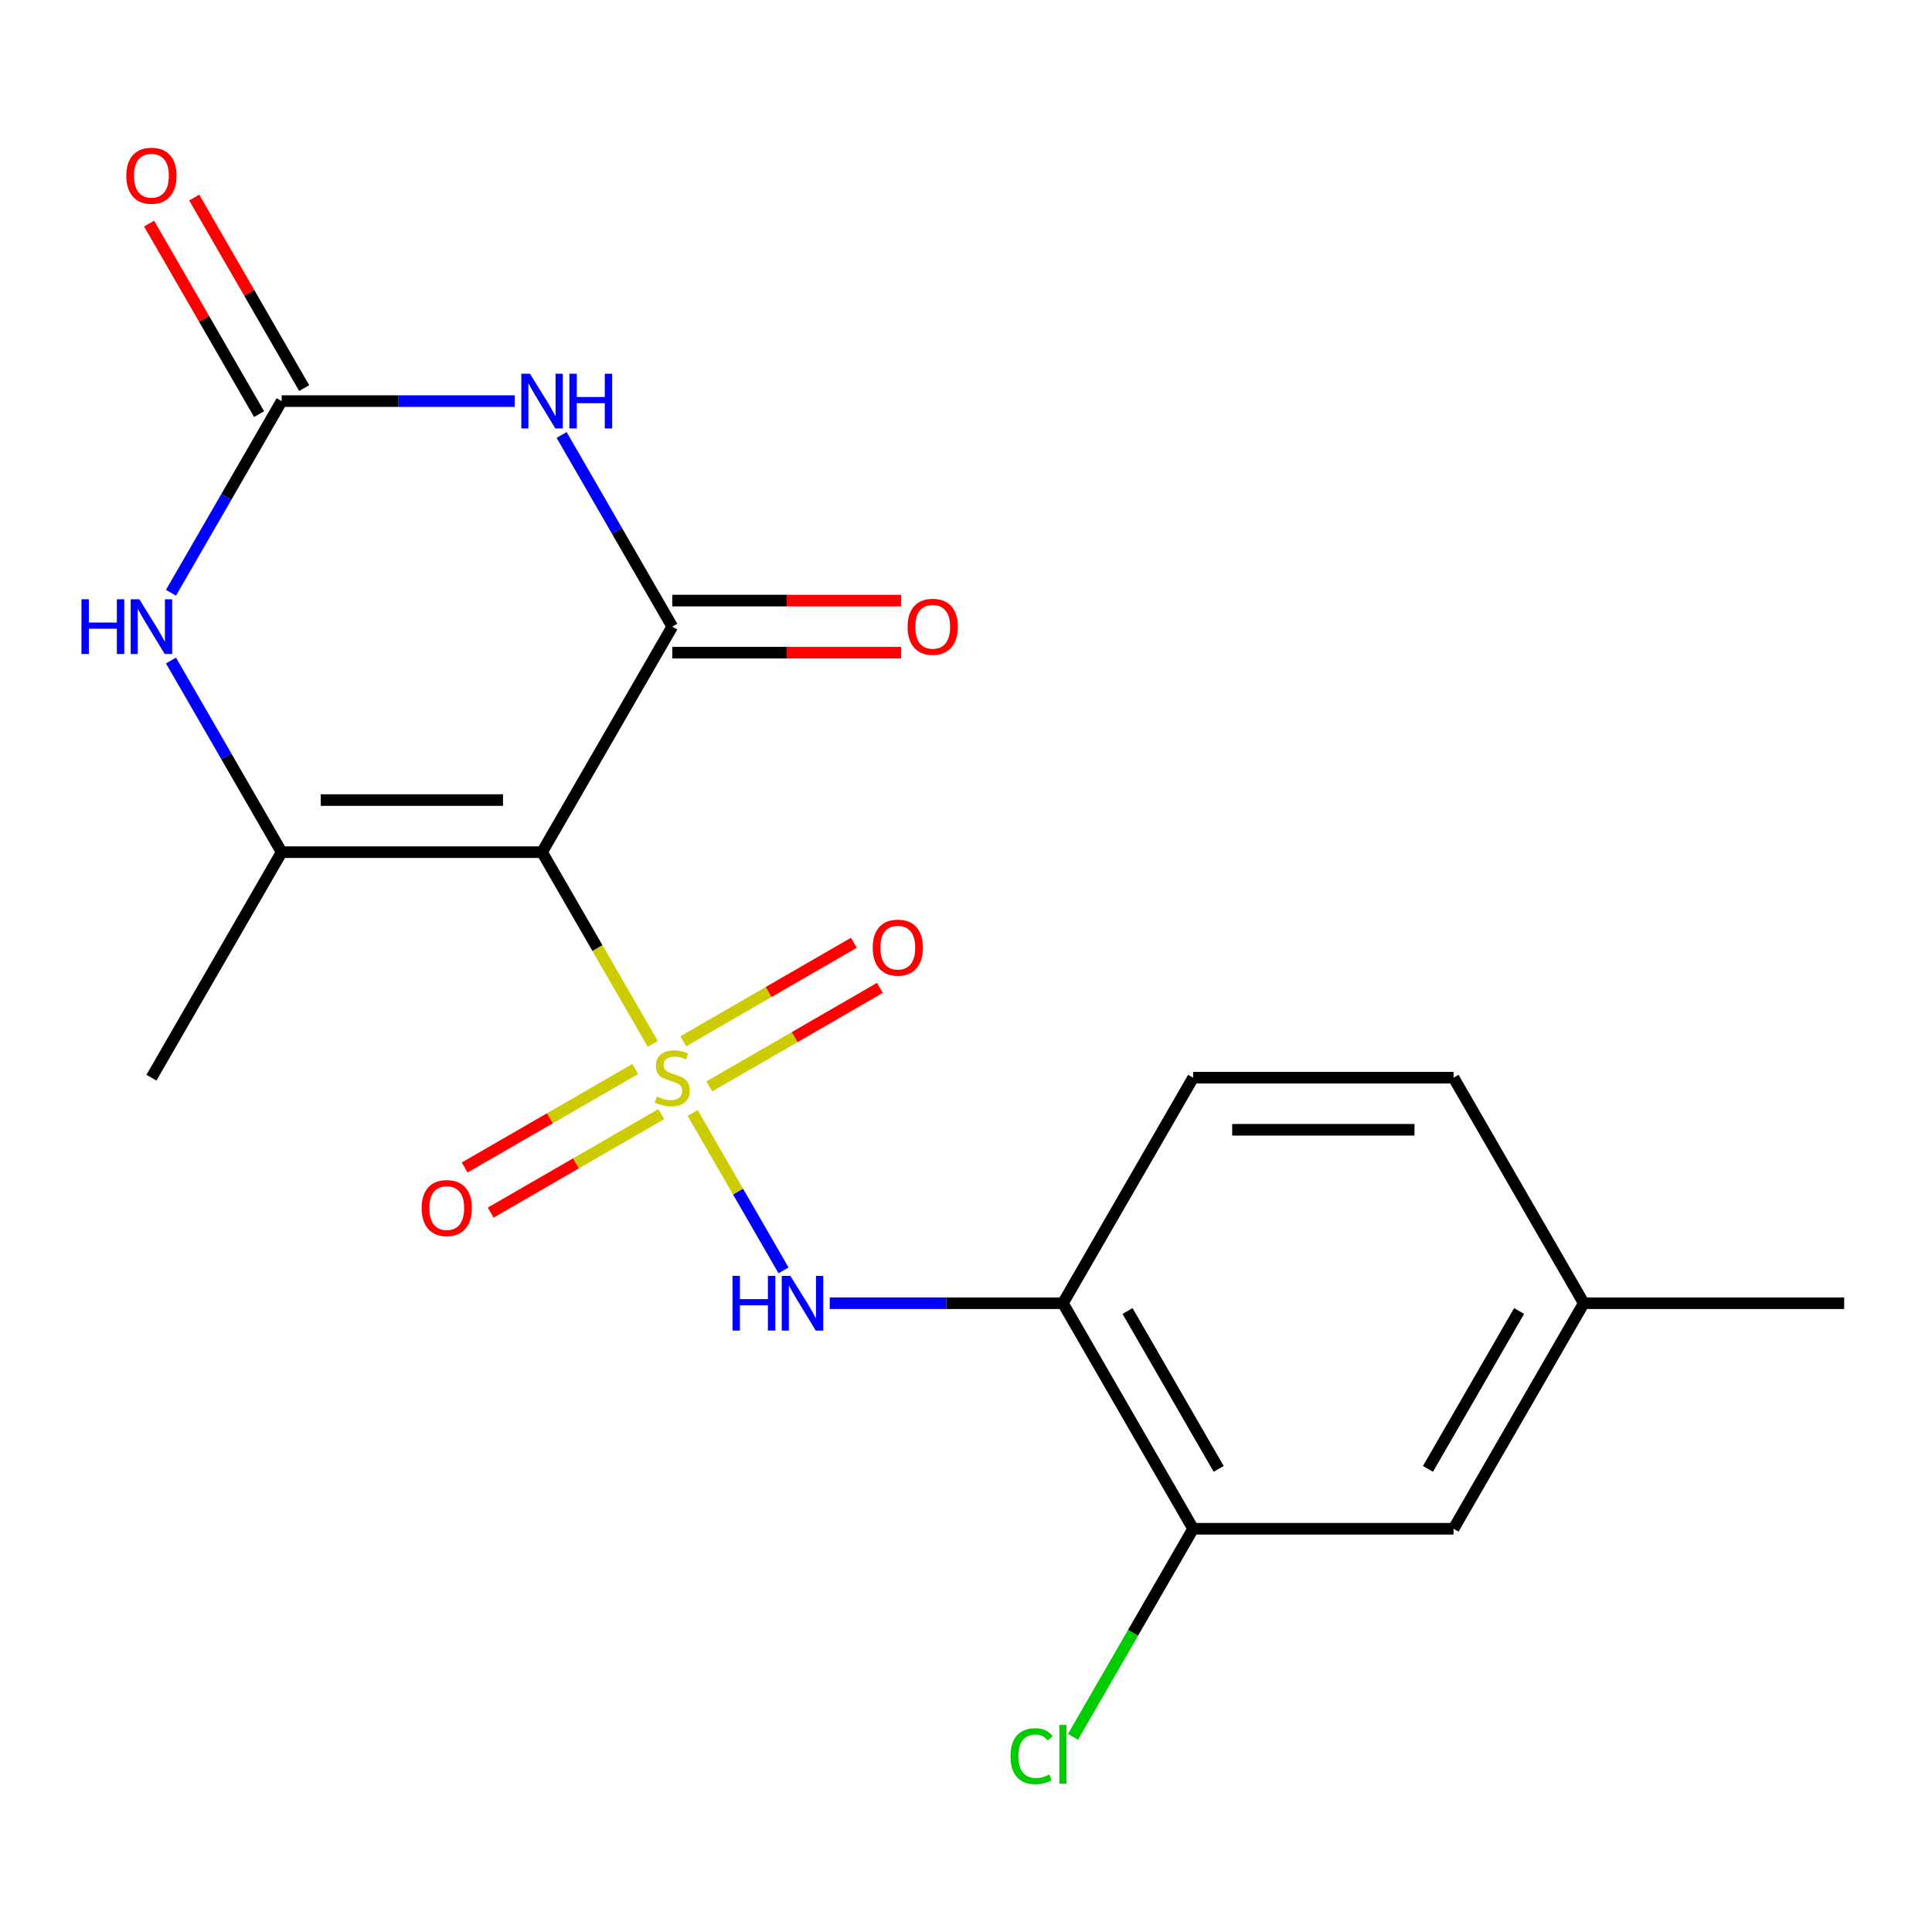 <?xml version='1.0' encoding='iso-8859-1'?>
<svg version='1.1' baseProfile='full'
              xmlns='http://www.w3.org/2000/svg'
                      xmlns:rdkit='http://www.rdkit.org/xml'
                      xmlns:xlink='http://www.w3.org/1999/xlink'
                  xml:space='preserve'
width='1000px' height='1000px' viewBox='0 0 1000 1000'>
<!-- END OF HEADER -->
<rect style='opacity:1.0;fill:#FFFFFF;stroke:none' width='1000' height='1000' x='0' y='0'> </rect>
<path class='bond-0' d='M 337.872,540.323 L 309.222,490.701' style='fill:none;fill-rule:evenodd;stroke:#CCCC00;stroke-width:6px;stroke-linecap:butt;stroke-linejoin:miter;stroke-opacity:1' />
<path class='bond-0' d='M 309.222,490.701 L 280.572,441.078' style='fill:none;fill-rule:evenodd;stroke:#000000;stroke-width:6px;stroke-linecap:butt;stroke-linejoin:miter;stroke-opacity:1' />
<path class='bond-6' d='M 358.506,576.063 L 382.028,616.804' style='fill:none;fill-rule:evenodd;stroke:#CCCC00;stroke-width:6px;stroke-linecap:butt;stroke-linejoin:miter;stroke-opacity:1' />
<path class='bond-6' d='M 382.028,616.804 L 405.55,657.546' style='fill:none;fill-rule:evenodd;stroke:#0000FF;stroke-width:6px;stroke-linecap:butt;stroke-linejoin:miter;stroke-opacity:1' />
<path class='bond-8' d='M 328.78,553.328 L 284.642,578.811' style='fill:none;fill-rule:evenodd;stroke:#CCCC00;stroke-width:6px;stroke-linecap:butt;stroke-linejoin:miter;stroke-opacity:1' />
<path class='bond-8' d='M 284.642,578.811 L 240.505,604.293' style='fill:none;fill-rule:evenodd;stroke:#FF0000;stroke-width:6px;stroke-linecap:butt;stroke-linejoin:miter;stroke-opacity:1' />
<path class='bond-8' d='M 342.259,576.675 L 298.122,602.158' style='fill:none;fill-rule:evenodd;stroke:#CCCC00;stroke-width:6px;stroke-linecap:butt;stroke-linejoin:miter;stroke-opacity:1' />
<path class='bond-8' d='M 298.122,602.158 L 253.984,627.64' style='fill:none;fill-rule:evenodd;stroke:#FF0000;stroke-width:6px;stroke-linecap:butt;stroke-linejoin:miter;stroke-opacity:1' />
<path class='bond-9' d='M 367.159,562.299 L 411.297,536.816' style='fill:none;fill-rule:evenodd;stroke:#CCCC00;stroke-width:6px;stroke-linecap:butt;stroke-linejoin:miter;stroke-opacity:1' />
<path class='bond-9' d='M 411.297,536.816 L 455.434,511.333' style='fill:none;fill-rule:evenodd;stroke:#FF0000;stroke-width:6px;stroke-linecap:butt;stroke-linejoin:miter;stroke-opacity:1' />
<path class='bond-9' d='M 353.68,538.952 L 397.817,513.469' style='fill:none;fill-rule:evenodd;stroke:#CCCC00;stroke-width:6px;stroke-linecap:butt;stroke-linejoin:miter;stroke-opacity:1' />
<path class='bond-9' d='M 397.817,513.469 L 441.955,487.986' style='fill:none;fill-rule:evenodd;stroke:#FF0000;stroke-width:6px;stroke-linecap:butt;stroke-linejoin:miter;stroke-opacity:1' />
<path class='bond-1' d='M 280.572,441.078 L 347.97,324.342' style='fill:none;fill-rule:evenodd;stroke:#000000;stroke-width:6px;stroke-linecap:butt;stroke-linejoin:miter;stroke-opacity:1' />
<path class='bond-3' d='M 280.572,441.078 L 145.778,441.078' style='fill:none;fill-rule:evenodd;stroke:#000000;stroke-width:6px;stroke-linecap:butt;stroke-linejoin:miter;stroke-opacity:1' />
<path class='bond-3' d='M 260.353,414.119 L 165.997,414.119' style='fill:none;fill-rule:evenodd;stroke:#000000;stroke-width:6px;stroke-linecap:butt;stroke-linejoin:miter;stroke-opacity:1' />
<path class='bond-2' d='M 347.97,324.342 L 319.331,274.739' style='fill:none;fill-rule:evenodd;stroke:#000000;stroke-width:6px;stroke-linecap:butt;stroke-linejoin:miter;stroke-opacity:1' />
<path class='bond-2' d='M 319.331,274.739 L 290.693,225.136' style='fill:none;fill-rule:evenodd;stroke:#0000FF;stroke-width:6px;stroke-linecap:butt;stroke-linejoin:miter;stroke-opacity:1' />
<path class='bond-11' d='M 347.97,337.822 L 407.182,337.822' style='fill:none;fill-rule:evenodd;stroke:#000000;stroke-width:6px;stroke-linecap:butt;stroke-linejoin:miter;stroke-opacity:1' />
<path class='bond-11' d='M 407.182,337.822 L 466.394,337.822' style='fill:none;fill-rule:evenodd;stroke:#FF0000;stroke-width:6px;stroke-linecap:butt;stroke-linejoin:miter;stroke-opacity:1' />
<path class='bond-11' d='M 347.97,310.863 L 407.182,310.863' style='fill:none;fill-rule:evenodd;stroke:#000000;stroke-width:6px;stroke-linecap:butt;stroke-linejoin:miter;stroke-opacity:1' />
<path class='bond-11' d='M 407.182,310.863 L 466.394,310.863' style='fill:none;fill-rule:evenodd;stroke:#FF0000;stroke-width:6px;stroke-linecap:butt;stroke-linejoin:miter;stroke-opacity:1' />
<path class='bond-20' d='M 266.462,207.607 L 206.12,207.607' style='fill:none;fill-rule:evenodd;stroke:#0000FF;stroke-width:6px;stroke-linecap:butt;stroke-linejoin:miter;stroke-opacity:1' />
<path class='bond-20' d='M 206.12,207.607 L 145.778,207.607' style='fill:none;fill-rule:evenodd;stroke:#000000;stroke-width:6px;stroke-linecap:butt;stroke-linejoin:miter;stroke-opacity:1' />
<path class='bond-5' d='M 145.778,441.078 L 117.139,391.475' style='fill:none;fill-rule:evenodd;stroke:#000000;stroke-width:6px;stroke-linecap:butt;stroke-linejoin:miter;stroke-opacity:1' />
<path class='bond-5' d='M 117.139,391.475 L 88.501,341.872' style='fill:none;fill-rule:evenodd;stroke:#0000FF;stroke-width:6px;stroke-linecap:butt;stroke-linejoin:miter;stroke-opacity:1' />
<path class='bond-17' d='M 145.778,441.078 L 78.38,557.813' style='fill:none;fill-rule:evenodd;stroke:#000000;stroke-width:6px;stroke-linecap:butt;stroke-linejoin:miter;stroke-opacity:1' />
<path class='bond-4' d='M 145.778,207.607 L 117.139,257.209' style='fill:none;fill-rule:evenodd;stroke:#000000;stroke-width:6px;stroke-linecap:butt;stroke-linejoin:miter;stroke-opacity:1' />
<path class='bond-4' d='M 117.139,257.209 L 88.501,306.812' style='fill:none;fill-rule:evenodd;stroke:#0000FF;stroke-width:6px;stroke-linecap:butt;stroke-linejoin:miter;stroke-opacity:1' />
<path class='bond-12' d='M 157.451,200.867 L 128.986,151.564' style='fill:none;fill-rule:evenodd;stroke:#000000;stroke-width:6px;stroke-linecap:butt;stroke-linejoin:miter;stroke-opacity:1' />
<path class='bond-12' d='M 128.986,151.564 L 100.521,102.261' style='fill:none;fill-rule:evenodd;stroke:#FF0000;stroke-width:6px;stroke-linecap:butt;stroke-linejoin:miter;stroke-opacity:1' />
<path class='bond-12' d='M 134.104,214.346 L 105.639,165.043' style='fill:none;fill-rule:evenodd;stroke:#000000;stroke-width:6px;stroke-linecap:butt;stroke-linejoin:miter;stroke-opacity:1' />
<path class='bond-12' d='M 105.639,165.043 L 77.174,115.741' style='fill:none;fill-rule:evenodd;stroke:#FF0000;stroke-width:6px;stroke-linecap:butt;stroke-linejoin:miter;stroke-opacity:1' />
<path class='bond-7' d='M 429.477,674.549 L 489.819,674.549' style='fill:none;fill-rule:evenodd;stroke:#0000FF;stroke-width:6px;stroke-linecap:butt;stroke-linejoin:miter;stroke-opacity:1' />
<path class='bond-7' d='M 489.819,674.549 L 550.162,674.549' style='fill:none;fill-rule:evenodd;stroke:#000000;stroke-width:6px;stroke-linecap:butt;stroke-linejoin:miter;stroke-opacity:1' />
<path class='bond-10' d='M 550.162,674.549 L 617.559,791.284' style='fill:none;fill-rule:evenodd;stroke:#000000;stroke-width:6px;stroke-linecap:butt;stroke-linejoin:miter;stroke-opacity:1' />
<path class='bond-10' d='M 583.618,678.58 L 630.796,760.295' style='fill:none;fill-rule:evenodd;stroke:#000000;stroke-width:6px;stroke-linecap:butt;stroke-linejoin:miter;stroke-opacity:1' />
<path class='bond-14' d='M 550.162,674.549 L 617.559,557.813' style='fill:none;fill-rule:evenodd;stroke:#000000;stroke-width:6px;stroke-linecap:butt;stroke-linejoin:miter;stroke-opacity:1' />
<path class='bond-13' d='M 617.559,791.284 L 752.353,791.284' style='fill:none;fill-rule:evenodd;stroke:#000000;stroke-width:6px;stroke-linecap:butt;stroke-linejoin:miter;stroke-opacity:1' />
<path class='bond-15' d='M 617.559,791.284 L 586.465,845.14' style='fill:none;fill-rule:evenodd;stroke:#000000;stroke-width:6px;stroke-linecap:butt;stroke-linejoin:miter;stroke-opacity:1' />
<path class='bond-15' d='M 586.465,845.14 L 555.371,898.996' style='fill:none;fill-rule:evenodd;stroke:#00CC00;stroke-width:6px;stroke-linecap:butt;stroke-linejoin:miter;stroke-opacity:1' />
<path class='bond-21' d='M 752.353,791.284 L 819.751,674.549' style='fill:none;fill-rule:evenodd;stroke:#000000;stroke-width:6px;stroke-linecap:butt;stroke-linejoin:miter;stroke-opacity:1' />
<path class='bond-21' d='M 739.116,760.295 L 786.294,678.58' style='fill:none;fill-rule:evenodd;stroke:#000000;stroke-width:6px;stroke-linecap:butt;stroke-linejoin:miter;stroke-opacity:1' />
<path class='bond-18' d='M 617.559,557.813 L 752.353,557.813' style='fill:none;fill-rule:evenodd;stroke:#000000;stroke-width:6px;stroke-linecap:butt;stroke-linejoin:miter;stroke-opacity:1' />
<path class='bond-18' d='M 637.778,584.772 L 732.134,584.772' style='fill:none;fill-rule:evenodd;stroke:#000000;stroke-width:6px;stroke-linecap:butt;stroke-linejoin:miter;stroke-opacity:1' />
<path class='bond-16' d='M 819.751,674.549 L 752.353,557.813' style='fill:none;fill-rule:evenodd;stroke:#000000;stroke-width:6px;stroke-linecap:butt;stroke-linejoin:miter;stroke-opacity:1' />
<path class='bond-19' d='M 819.751,674.549 L 954.545,674.549' style='fill:none;fill-rule:evenodd;stroke:#000000;stroke-width:6px;stroke-linecap:butt;stroke-linejoin:miter;stroke-opacity:1' />
<path  class='atom-0' d='M 339.97 567.533
Q 340.29 567.653, 341.61 568.213
Q 342.93 568.773, 344.37 569.133
Q 345.85 569.453, 347.29 569.453
Q 349.97 569.453, 351.53 568.173
Q 353.09 566.853, 353.09 564.573
Q 353.09 563.013, 352.29 562.053
Q 351.53 561.093, 350.33 560.573
Q 349.13 560.053, 347.13 559.453
Q 344.61 558.693, 343.09 557.973
Q 341.61 557.253, 340.53 555.733
Q 339.49 554.213, 339.49 551.653
Q 339.49 548.093, 341.89 545.893
Q 344.33 543.693, 349.13 543.693
Q 352.41 543.693, 356.13 545.253
L 355.21 548.333
Q 351.81 546.933, 349.25 546.933
Q 346.49 546.933, 344.97 548.093
Q 343.45 549.213, 343.49 551.173
Q 343.49 552.693, 344.25 553.613
Q 345.05 554.533, 346.17 555.053
Q 347.33 555.573, 349.25 556.173
Q 351.81 556.973, 353.33 557.773
Q 354.85 558.573, 355.93 560.213
Q 357.05 561.813, 357.05 564.573
Q 357.05 568.493, 354.41 570.613
Q 351.81 572.693, 347.45 572.693
Q 344.93 572.693, 343.01 572.133
Q 341.13 571.613, 338.89 570.693
L 339.97 567.533
' fill='#CCCC00'/>
<path  class='atom-3' d='M 274.312 193.447
L 283.592 208.447
Q 284.512 209.927, 285.992 212.607
Q 287.472 215.287, 287.552 215.447
L 287.552 193.447
L 291.312 193.447
L 291.312 221.767
L 287.432 221.767
L 277.472 205.367
Q 276.312 203.447, 275.072 201.247
Q 273.872 199.047, 273.512 198.367
L 273.512 221.767
L 269.832 221.767
L 269.832 193.447
L 274.312 193.447
' fill='#0000FF'/>
<path  class='atom-3' d='M 294.712 193.447
L 298.552 193.447
L 298.552 205.487
L 313.032 205.487
L 313.032 193.447
L 316.872 193.447
L 316.872 221.767
L 313.032 221.767
L 313.032 208.687
L 298.552 208.687
L 298.552 221.767
L 294.712 221.767
L 294.712 193.447
' fill='#0000FF'/>
<path  class='atom-6' d='M 42.16 310.182
L 46 310.182
L 46 322.222
L 60.48 322.222
L 60.48 310.182
L 64.32 310.182
L 64.32 338.502
L 60.48 338.502
L 60.48 325.422
L 46 325.422
L 46 338.502
L 42.16 338.502
L 42.16 310.182
' fill='#0000FF'/>
<path  class='atom-6' d='M 72.12 310.182
L 81.4 325.182
Q 82.32 326.662, 83.8 329.342
Q 85.28 332.022, 85.36 332.182
L 85.36 310.182
L 89.12 310.182
L 89.12 338.502
L 85.24 338.502
L 75.28 322.102
Q 74.12 320.182, 72.88 317.982
Q 71.68 315.782, 71.32 315.102
L 71.32 338.502
L 67.64 338.502
L 67.64 310.182
L 72.12 310.182
' fill='#0000FF'/>
<path  class='atom-7' d='M 379.147 660.389
L 382.987 660.389
L 382.987 672.429
L 397.467 672.429
L 397.467 660.389
L 401.307 660.389
L 401.307 688.709
L 397.467 688.709
L 397.467 675.629
L 382.987 675.629
L 382.987 688.709
L 379.147 688.709
L 379.147 660.389
' fill='#0000FF'/>
<path  class='atom-7' d='M 409.107 660.389
L 418.387 675.389
Q 419.307 676.869, 420.787 679.549
Q 422.267 682.229, 422.347 682.389
L 422.347 660.389
L 426.107 660.389
L 426.107 688.709
L 422.227 688.709
L 412.267 672.309
Q 411.107 670.389, 409.867 668.189
Q 408.667 665.989, 408.307 665.309
L 408.307 688.709
L 404.627 688.709
L 404.627 660.389
L 409.107 660.389
' fill='#0000FF'/>
<path  class='atom-9' d='M 218.234 625.291
Q 218.234 618.491, 221.594 614.691
Q 224.954 610.891, 231.234 610.891
Q 237.514 610.891, 240.874 614.691
Q 244.234 618.491, 244.234 625.291
Q 244.234 632.171, 240.834 636.091
Q 237.434 639.971, 231.234 639.971
Q 224.994 639.971, 221.594 636.091
Q 218.234 632.211, 218.234 625.291
M 231.234 636.771
Q 235.554 636.771, 237.874 633.891
Q 240.234 630.971, 240.234 625.291
Q 240.234 619.731, 237.874 616.931
Q 235.554 614.091, 231.234 614.091
Q 226.914 614.091, 224.554 616.891
Q 222.234 619.691, 222.234 625.291
Q 222.234 631.011, 224.554 633.891
Q 226.914 636.771, 231.234 636.771
' fill='#FF0000'/>
<path  class='atom-10' d='M 451.705 490.496
Q 451.705 483.696, 455.065 479.896
Q 458.425 476.096, 464.705 476.096
Q 470.985 476.096, 474.345 479.896
Q 477.705 483.696, 477.705 490.496
Q 477.705 497.376, 474.305 501.296
Q 470.905 505.176, 464.705 505.176
Q 458.465 505.176, 455.065 501.296
Q 451.705 497.416, 451.705 490.496
M 464.705 501.976
Q 469.025 501.976, 471.345 499.096
Q 473.705 496.176, 473.705 490.496
Q 473.705 484.936, 471.345 482.136
Q 469.025 479.296, 464.705 479.296
Q 460.385 479.296, 458.025 482.096
Q 455.705 484.896, 455.705 490.496
Q 455.705 496.216, 458.025 499.096
Q 460.385 501.976, 464.705 501.976
' fill='#FF0000'/>
<path  class='atom-12' d='M 469.764 324.422
Q 469.764 317.622, 473.124 313.822
Q 476.484 310.022, 482.764 310.022
Q 489.044 310.022, 492.404 313.822
Q 495.764 317.622, 495.764 324.422
Q 495.764 331.302, 492.364 335.222
Q 488.964 339.102, 482.764 339.102
Q 476.524 339.102, 473.124 335.222
Q 469.764 331.342, 469.764 324.422
M 482.764 335.902
Q 487.084 335.902, 489.404 333.022
Q 491.764 330.102, 491.764 324.422
Q 491.764 318.862, 489.404 316.062
Q 487.084 313.222, 482.764 313.222
Q 478.444 313.222, 476.084 316.022
Q 473.764 318.822, 473.764 324.422
Q 473.764 330.142, 476.084 333.022
Q 478.444 335.902, 482.764 335.902
' fill='#FF0000'/>
<path  class='atom-13' d='M 65.38 90.951
Q 65.38 84.151, 68.74 80.351
Q 72.1 76.551, 78.38 76.551
Q 84.66 76.551, 88.02 80.351
Q 91.38 84.151, 91.38 90.951
Q 91.38 97.831, 87.98 101.751
Q 84.58 105.631, 78.38 105.631
Q 72.14 105.631, 68.74 101.751
Q 65.38 97.871, 65.38 90.951
M 78.38 102.431
Q 82.7 102.431, 85.02 99.551
Q 87.38 96.631, 87.38 90.951
Q 87.38 85.391, 85.02 82.591
Q 82.7 79.751, 78.38 79.751
Q 74.06 79.751, 71.7 82.551
Q 69.38 85.351, 69.38 90.951
Q 69.38 96.671, 71.7 99.551
Q 74.06 102.431, 78.38 102.431
' fill='#FF0000'/>
<path  class='atom-16' d='M 523.042 909
Q 523.042 901.96, 526.322 898.28
Q 529.642 894.56, 535.922 894.56
Q 541.762 894.56, 544.882 898.68
L 542.242 900.84
Q 539.962 897.84, 535.922 897.84
Q 531.642 897.84, 529.362 900.72
Q 527.122 903.56, 527.122 909
Q 527.122 914.6, 529.442 917.48
Q 531.802 920.36, 536.362 920.36
Q 539.482 920.36, 543.122 918.48
L 544.242 921.48
Q 542.762 922.44, 540.522 923
Q 538.282 923.56, 535.802 923.56
Q 529.642 923.56, 526.322 919.8
Q 523.042 916.04, 523.042 909
' fill='#00CC00'/>
<path  class='atom-16' d='M 548.322 892.84
L 552.002 892.84
L 552.002 923.2
L 548.322 923.2
L 548.322 892.84
' fill='#00CC00'/>
</svg>
